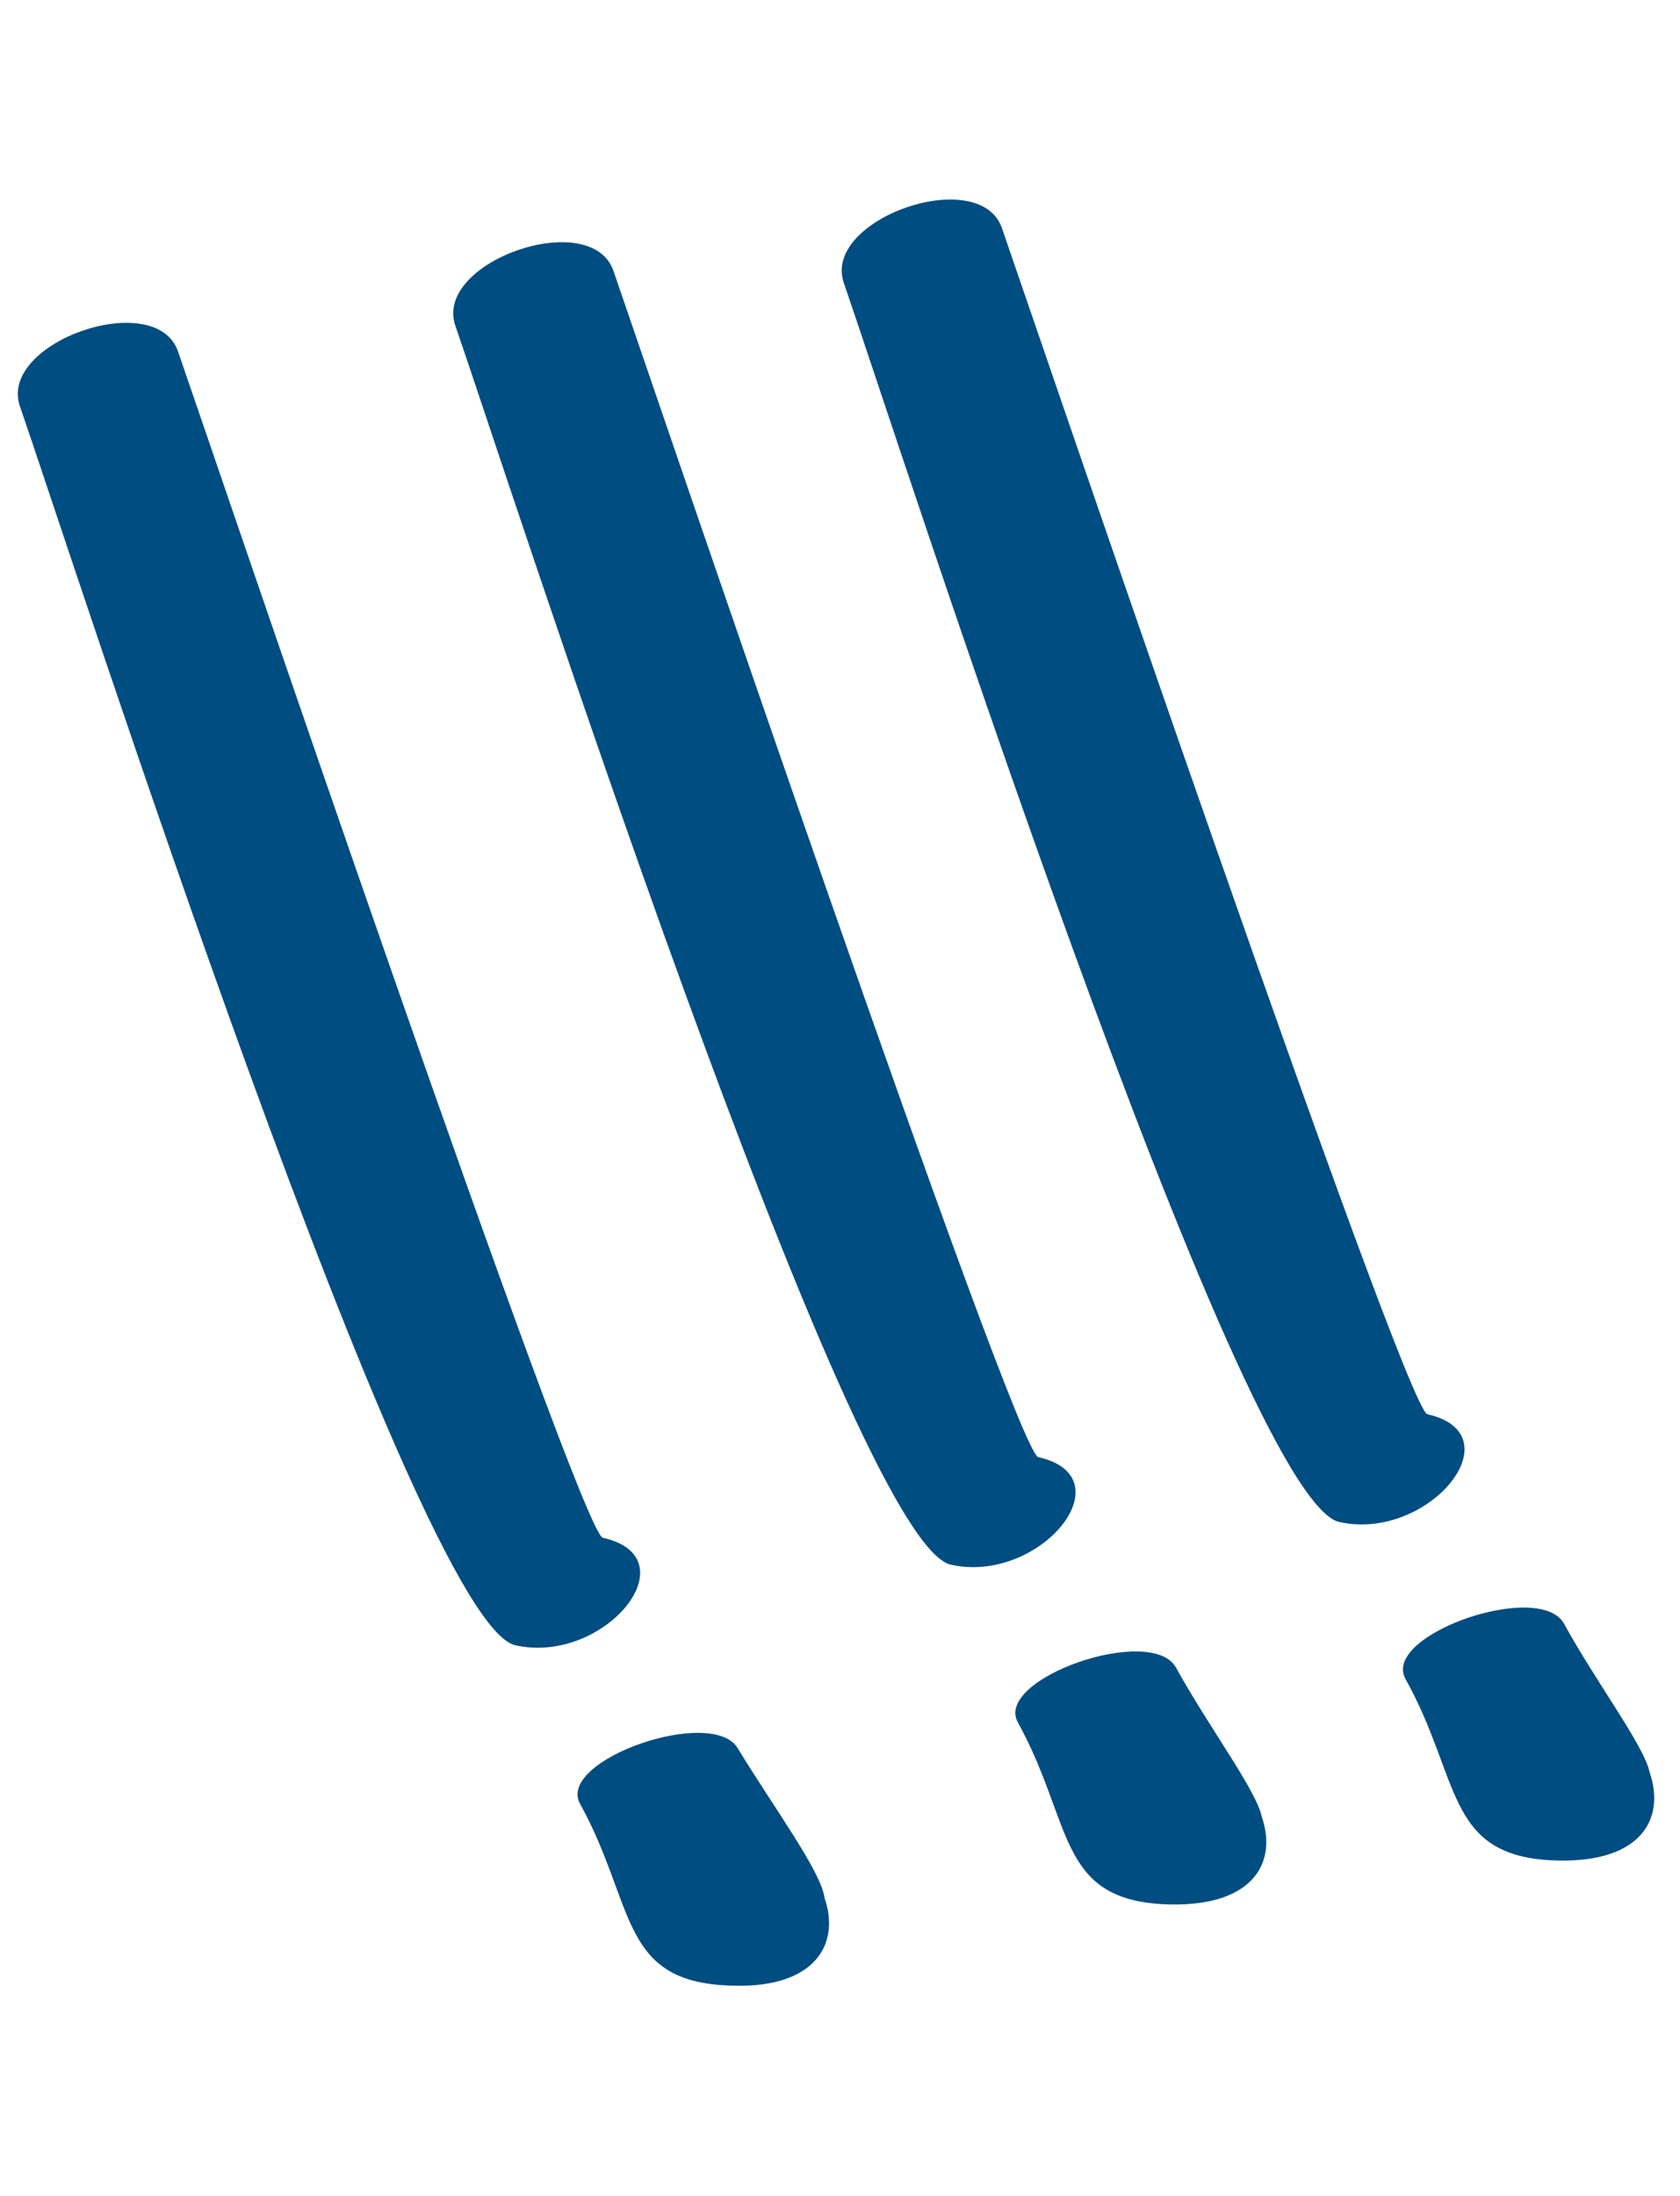 <?xml version="1.0" encoding="UTF-8"?> <svg xmlns="http://www.w3.org/2000/svg" width="163" height="213" viewBox="0 0 163 213" fill="none"> <path fill-rule="evenodd" clip-rule="evenodd" d="M97.213 22.133C95.052 15.908 79.714 21.232 81.875 27.458C86.787 41.607 120.147 145.382 129.932 147.629C138.596 149.569 147.144 139.118 138.48 137.179C136.178 136.393 100.081 30.397 97.213 22.133Z" fill="#004D82"></path> <path fill-rule="evenodd" clip-rule="evenodd" d="M151.748 157.494C149.384 153.242 134.046 158.566 136.354 162.838C141.721 172.454 140.221 179.823 150.327 180.437C159.124 180.935 161.646 176.508 160.055 171.924C159.55 169.372 154.869 163.197 151.748 157.494Z" fill="#004D82"></path> <path fill-rule="evenodd" clip-rule="evenodd" d="M59.52 26.274C57.358 20.048 42.021 25.373 44.182 31.598C49.113 45.804 82.51 149.503 92.239 151.77C100.902 153.709 109.394 143.278 100.73 141.339C98.411 140.686 62.447 34.707 59.52 26.274Z" fill="#004D82"></path> <path fill-rule="evenodd" clip-rule="evenodd" d="M114.098 161.751C111.734 157.498 96.396 162.822 98.76 167.075C104.071 176.71 102.57 184.08 112.676 184.694C121.474 185.191 123.996 180.764 122.424 176.237C121.919 173.685 117.199 167.396 114.098 161.751Z" fill="#004D82"></path> <path fill-rule="evenodd" clip-rule="evenodd" d="M17.274 34.092C15.113 27.867 -0.225 33.191 1.936 39.417C6.867 53.623 40.264 157.322 49.993 159.589C58.656 161.528 67.148 151.097 58.484 149.158C56.165 148.504 20.201 42.525 17.274 34.092Z" fill="#004D82"></path> <path fill-rule="evenodd" clip-rule="evenodd" d="M71.62 169.646C69.256 165.393 53.918 170.717 56.282 174.97C61.593 184.605 60.092 191.975 70.255 192.569C79.015 193.143 81.574 188.64 80.003 184.112C79.667 181.502 75.024 175.25 71.62 169.646Z" fill="#004D82"></path> </svg> 